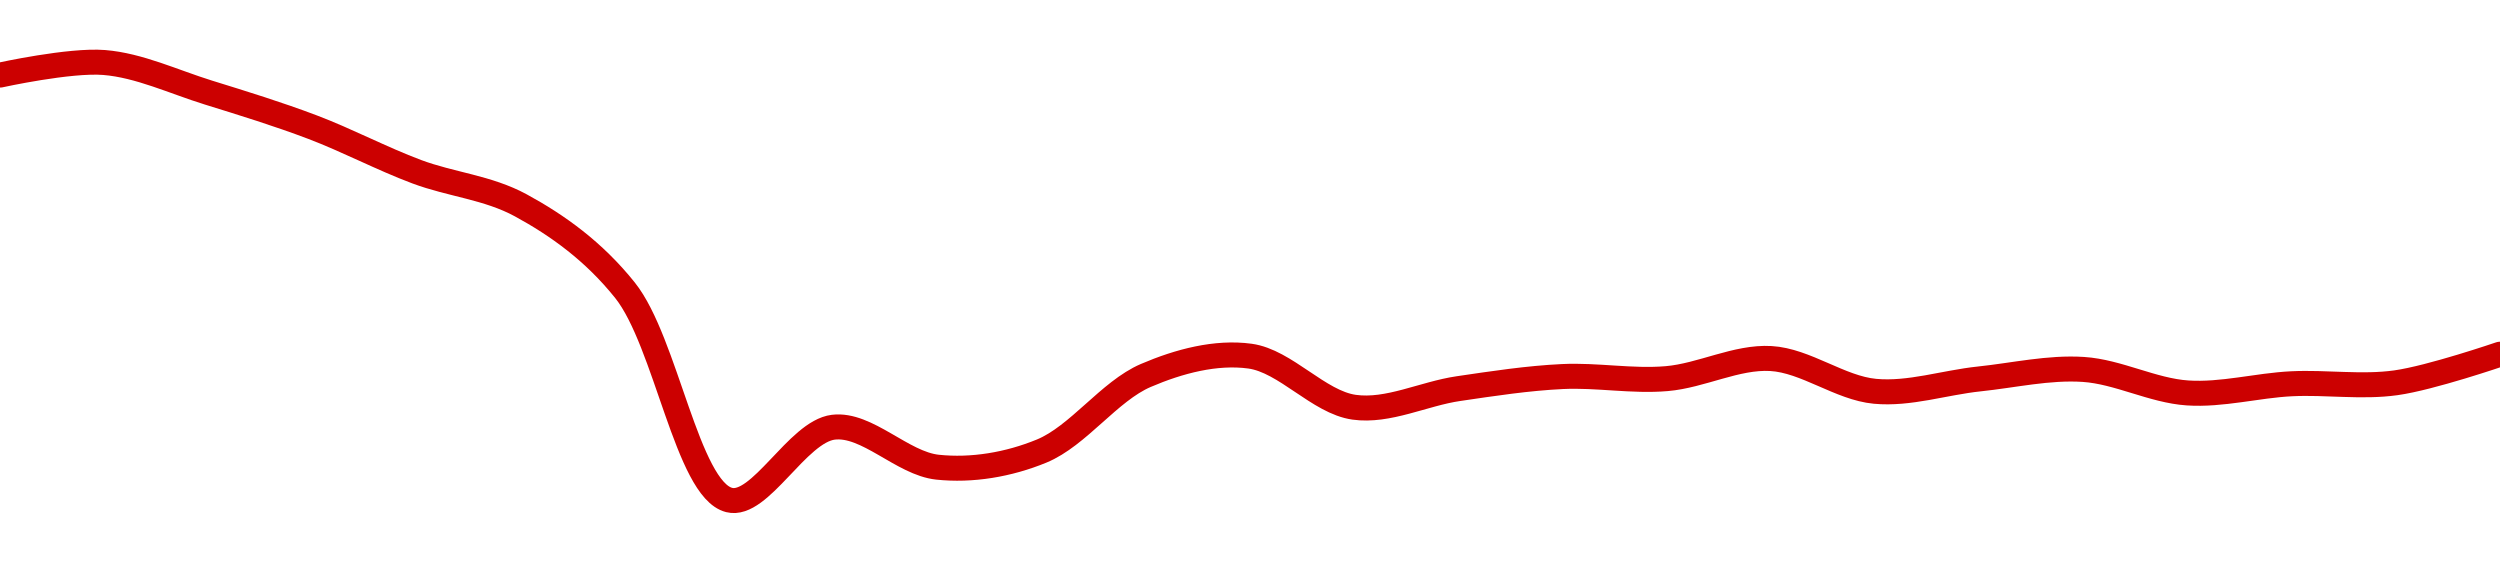 <!-- series1d: [0.00996309,0.00998825,0.00992821,0.00985907,0.00977001,0.00970269,0.00953296,0.00911377,0.00925925,0.00917936,0.00921161,0.00936271,0.00940133,0.00929919,0.00933637,0.00936053,0.00935634,0.00939654,0.00933104,0.00935572,0.00937477,0.00932776,0.00934611,0.00934806,0.00940516] -->

<svg width="200" height="45" viewBox="0 0 200 45" xmlns="http://www.w3.org/2000/svg">
  <defs>
    <linearGradient id="grad-area" x1="0" y1="0" x2="0" y2="1">
      <stop offset="0%" stop-color="rgba(255,82,82,.2)" />
      <stop offset="100%" stop-color="rgba(0,0,0,0)" />
    </linearGradient>
  </defs>

  <path d="M0,6.007C0,6.007,5.578,4.778,8.333,5C11.134,5.225,13.897,6.544,16.667,7.403C19.453,8.267,22.244,9.125,25,10.17C27.8,11.232,30.531,12.685,33.333,13.735C36.088,14.767,39.017,14.988,41.667,16.429C44.602,18.026,47.512,20.108,50,23.222C53.284,27.334,54.984,39.145,58.333,40C60.801,40.63,63.792,34.529,66.667,34.177C69.36,33.848,72.182,37.074,75,37.375C77.739,37.667,80.681,37.177,83.333,36.084C86.264,34.877,88.74,31.293,91.667,30.036C94.322,28.896,97.283,28.118,100,28.491C102.844,28.881,105.489,32.179,108.333,32.579C111.05,32.961,113.883,31.5,116.667,31.091C119.438,30.683,122.218,30.257,125,30.124C127.773,29.991,130.568,30.528,133.333,30.291C136.124,30.053,138.909,28.525,141.667,28.682C144.465,28.842,147.194,31.041,150,31.304C152.75,31.562,155.554,30.608,158.333,30.316C161.109,30.025,163.903,29.373,166.667,29.554C169.459,29.737,172.207,31.248,175,31.435C177.763,31.621,180.553,30.836,183.333,30.701C186.108,30.566,188.914,31.007,191.667,30.623C194.47,30.232,200,28.337,200,28.337"
        fill="none"
        stroke="#CC0000"
        stroke-width="2"
        stroke-linejoin="round"
        stroke-linecap="round"
        />
</svg>